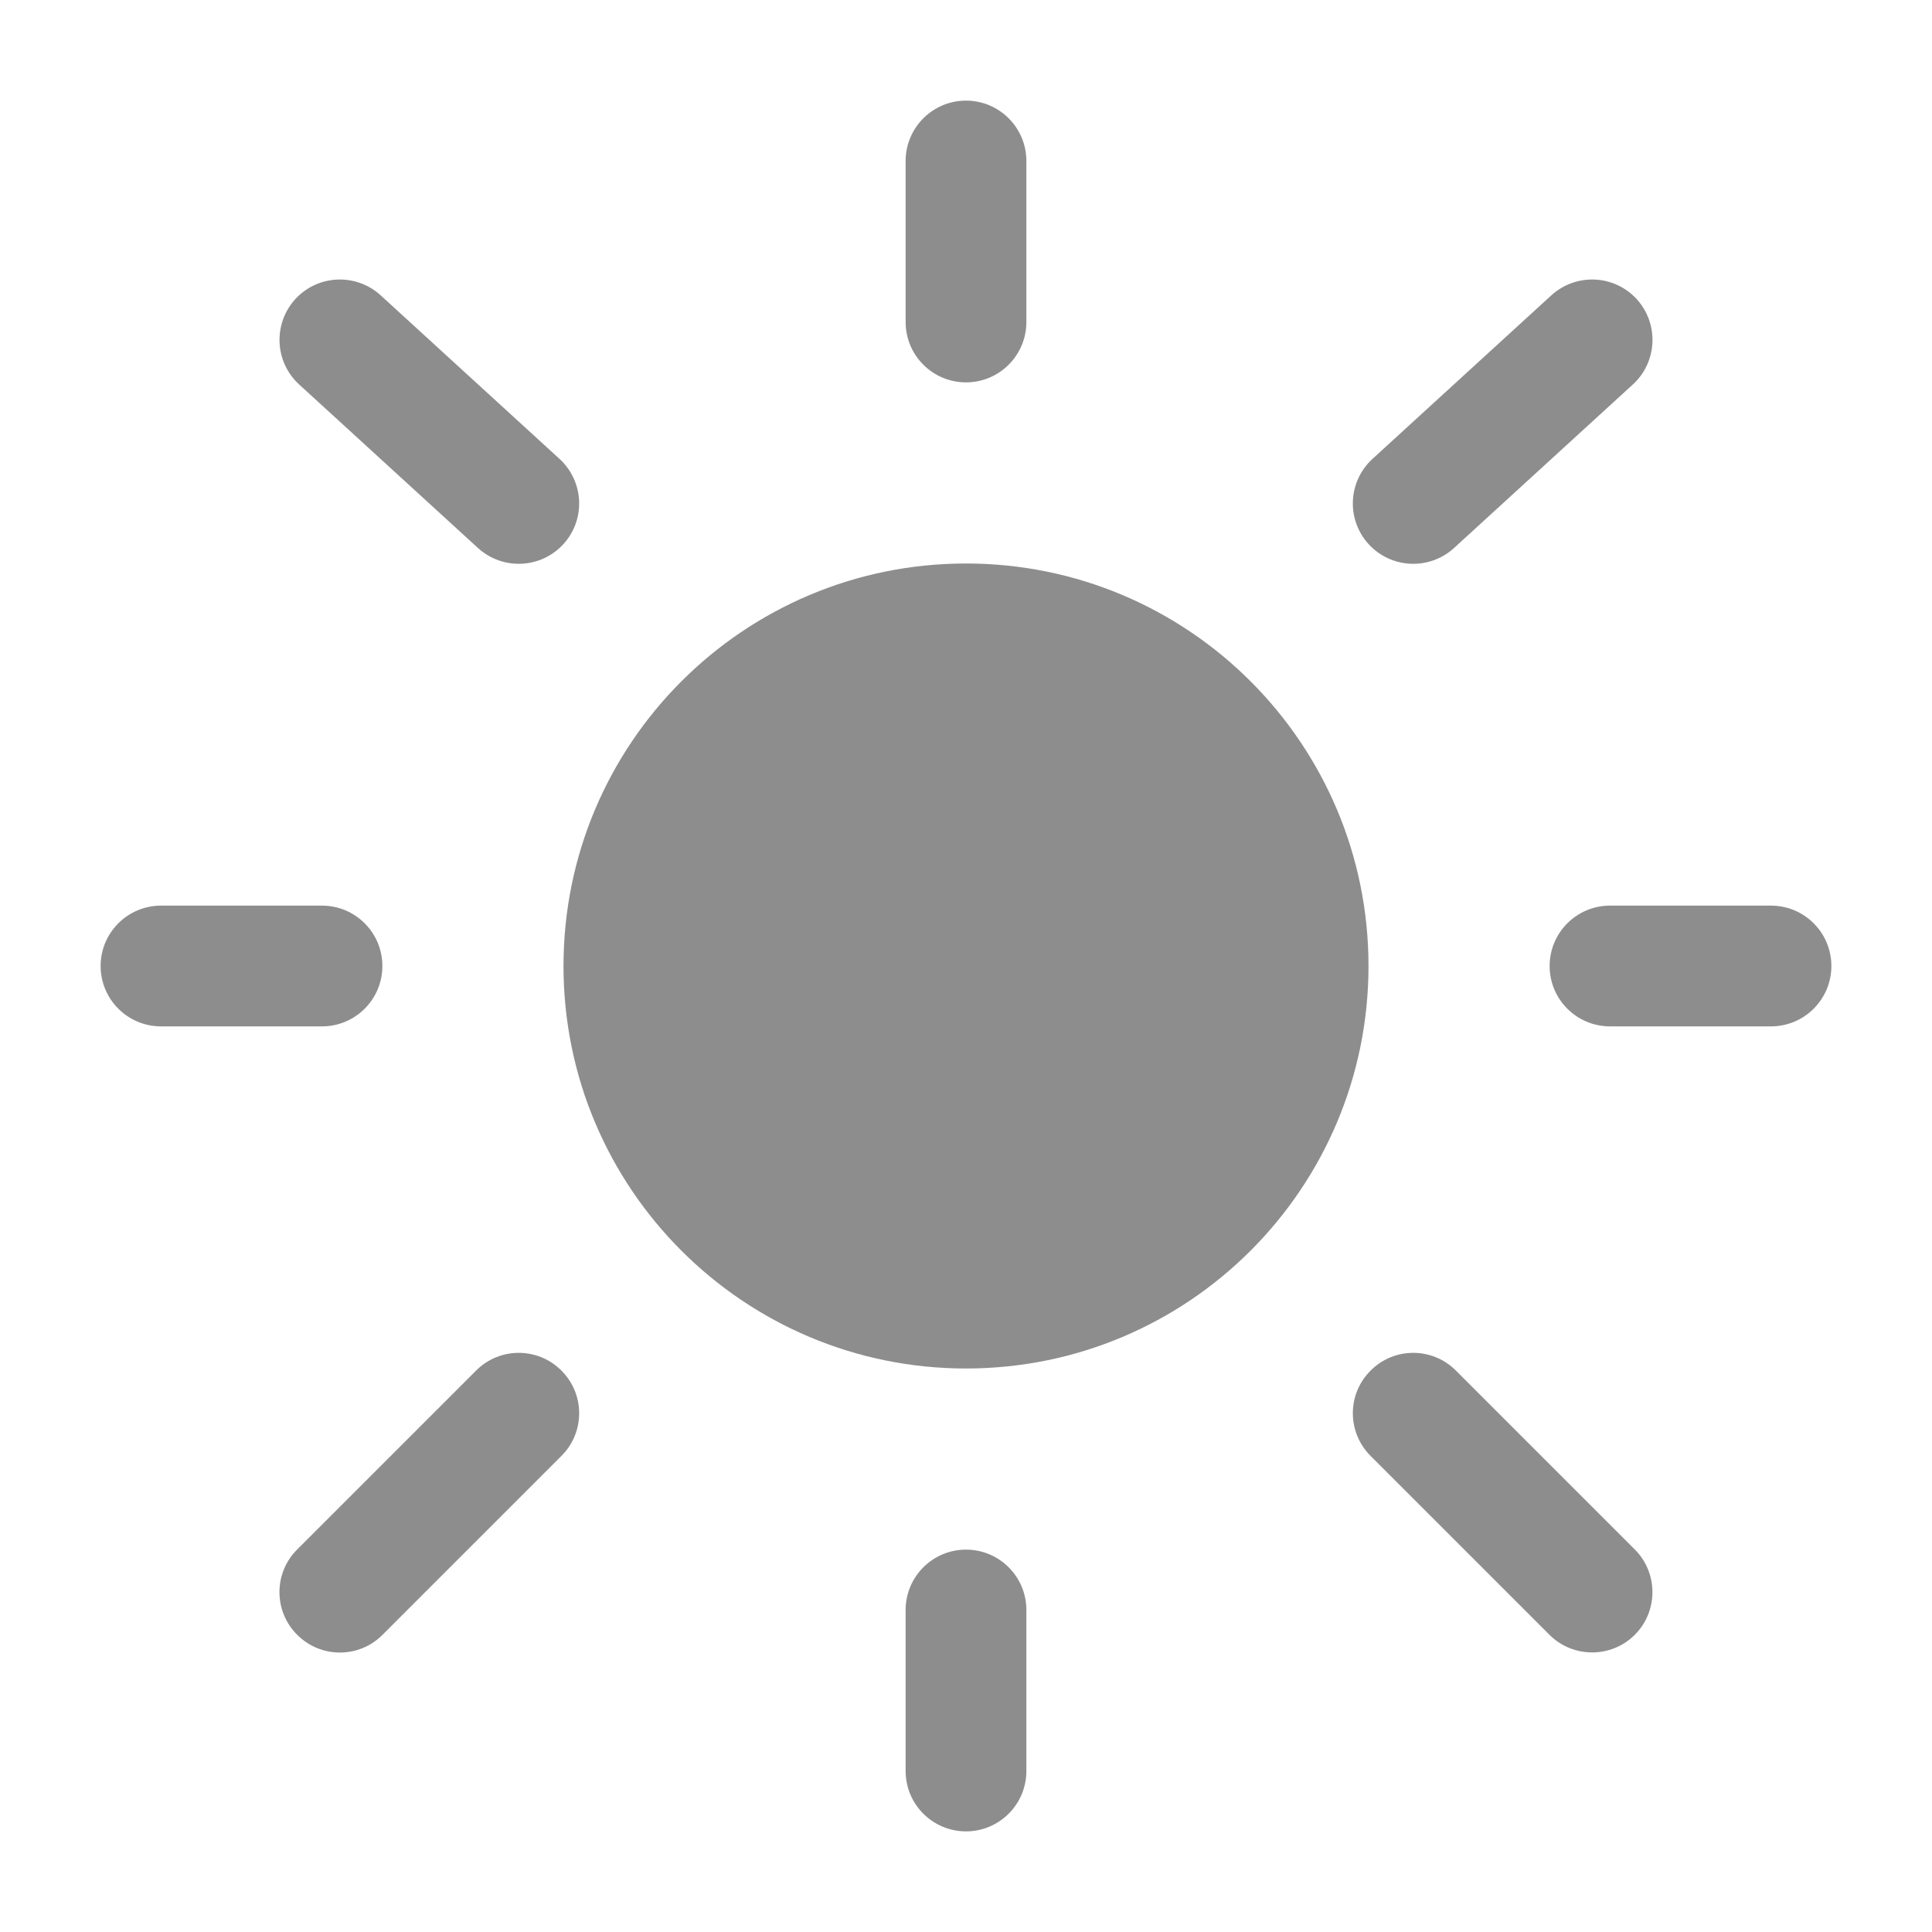 <?xml version="1.0" encoding="utf-8"?>
<svg xmlns="http://www.w3.org/2000/svg" fill="none" height="100%" overflow="visible" preserveAspectRatio="none" style="display: block;" viewBox="0 0 12 12" width="100%">
<g id="Bold / Weather / Sun 2">
<g id="Vector">
<path d="M8.5 6C8.5 7.381 7.381 8.5 6 8.5C4.619 8.5 3.5 7.381 3.5 6C3.5 4.619 4.619 3.5 6 3.5C7.381 3.5 8.5 4.619 8.5 6Z" fill="#8D8D8D"/>
<path clip-rule="evenodd" d="M6 0.625C6.207 0.625 6.375 0.793 6.375 1V2C6.375 2.207 6.207 2.375 6 2.375C5.793 2.375 5.625 2.207 5.625 2V1C5.625 0.793 5.793 0.625 6 0.625ZM1.834 1.858C1.974 1.705 2.211 1.695 2.364 1.834L3.475 2.85C3.628 2.99 3.639 3.227 3.499 3.38C3.359 3.533 3.122 3.543 2.969 3.404L1.858 2.388C1.705 2.248 1.695 2.011 1.834 1.858ZM10.166 1.858C10.305 2.011 10.295 2.248 10.142 2.388L9.031 3.404C8.878 3.543 8.641 3.533 8.501 3.38C8.361 3.227 8.372 2.99 8.525 2.85L9.636 1.834C9.789 1.695 10.026 1.705 10.166 1.858ZM0.625 6C0.625 5.793 0.793 5.625 1 5.625H2C2.207 5.625 2.375 5.793 2.375 6C2.375 6.207 2.207 6.375 2 6.375H1C0.793 6.375 0.625 6.207 0.625 6ZM9.625 6C9.625 5.793 9.793 5.625 10 5.625H11C11.207 5.625 11.375 5.793 11.375 6C11.375 6.207 11.207 6.375 11 6.375H10C9.793 6.375 9.625 6.207 9.625 6ZM8.513 8.513C8.659 8.366 8.897 8.366 9.043 8.513L10.154 9.624C10.3 9.77 10.3 10.008 10.154 10.154C10.008 10.3 9.77 10.3 9.624 10.154L8.513 9.043C8.366 8.896 8.366 8.659 8.513 8.513ZM3.487 8.513C3.634 8.659 3.634 8.897 3.487 9.043L2.376 10.154C2.23 10.301 1.992 10.301 1.846 10.154C1.699 10.008 1.699 9.77 1.846 9.624L2.957 8.513C3.103 8.366 3.341 8.366 3.487 8.513ZM6 9.625C6.207 9.625 6.375 9.793 6.375 10V11C6.375 11.207 6.207 11.375 6 11.375C5.793 11.375 5.625 11.207 5.625 11V10C5.625 9.793 5.793 9.625 6 9.625Z" fill="#8D8D8D" fill-rule="evenodd"/>
</g>
</g>
</svg>
